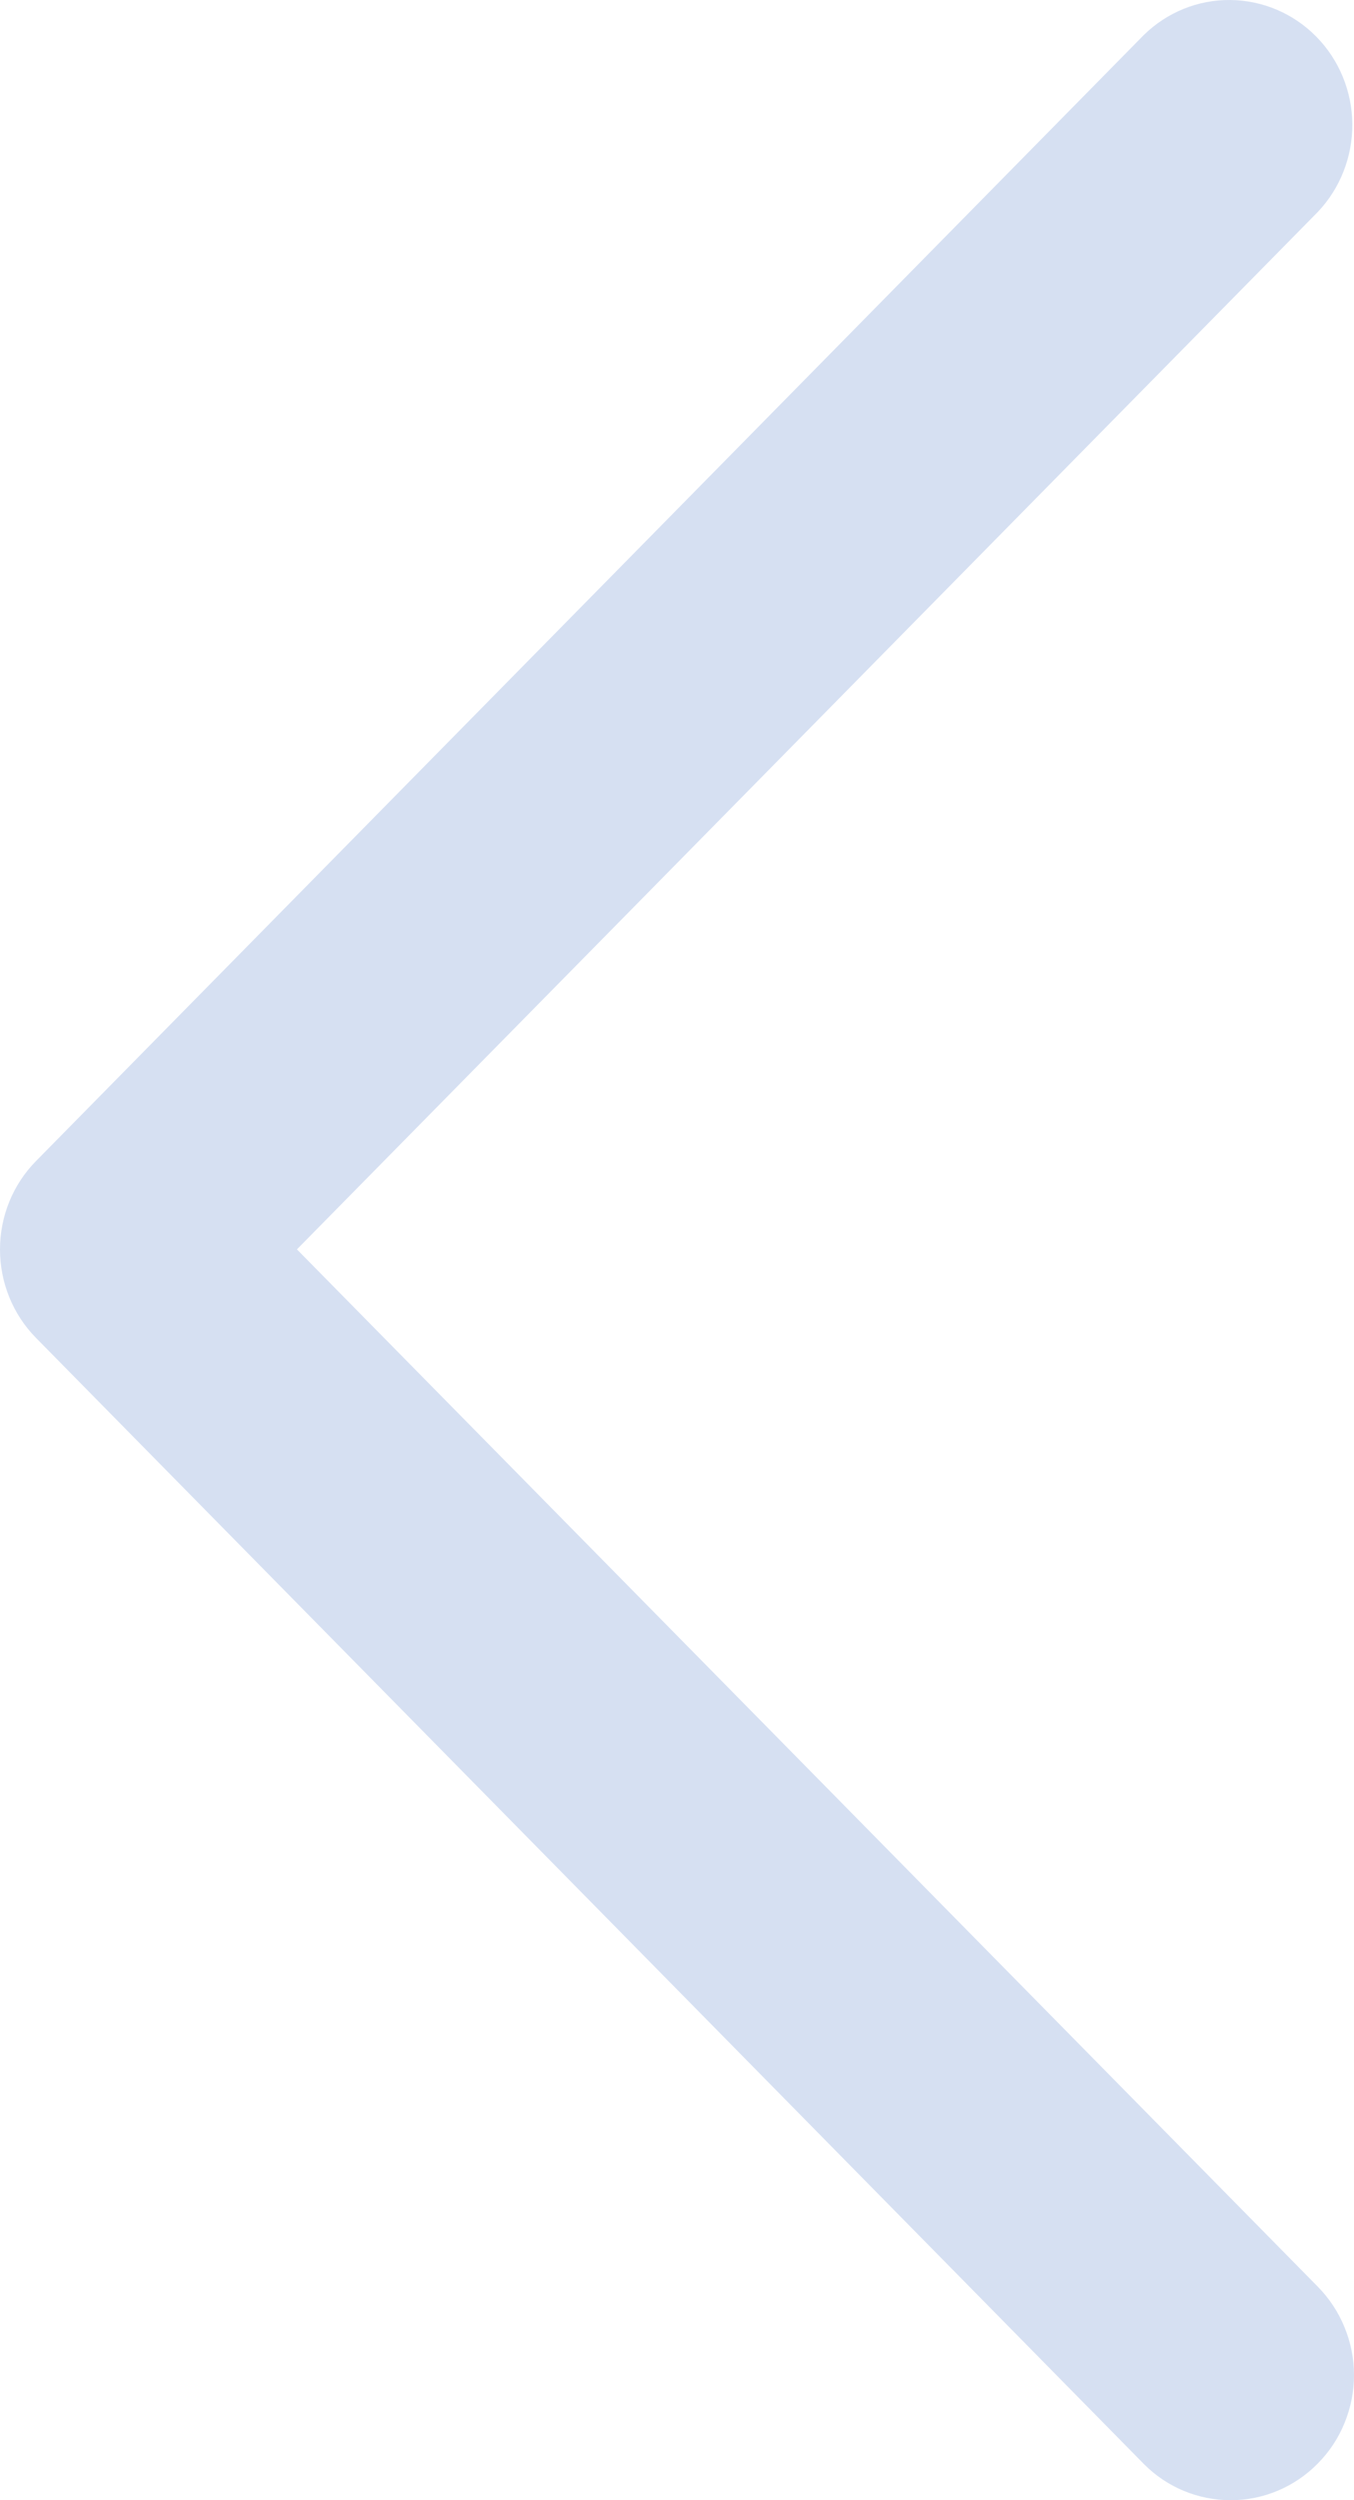 <svg width="13" height="24" viewBox="0 0 13 24" fill="none" xmlns="http://www.w3.org/2000/svg">
<path d="M10.981 23.651L0.346 12.843C0.124 12.618 5.38191e-07 12.312 5.24272e-07 11.994C5.10353e-07 11.675 0.124 11.37 0.346 11.145L10.981 0.337C11.204 0.118 11.502 -0.003 11.812 4.48797e-05C12.122 0.003 12.419 0.129 12.638 0.352C12.857 0.574 12.981 0.876 12.984 1.19C12.986 1.505 12.867 1.809 12.652 2.035L2.851 11.993L12.652 21.95C12.762 22.062 12.85 22.194 12.909 22.34C12.969 22.485 13 22.642 13 22.799C13 22.957 12.969 23.113 12.909 23.259C12.85 23.405 12.762 23.537 12.652 23.648C12.431 23.873 12.13 24 11.817 24C11.503 24 11.203 23.876 10.981 23.651Z" fill="#D6E0F2"/>
</svg>
